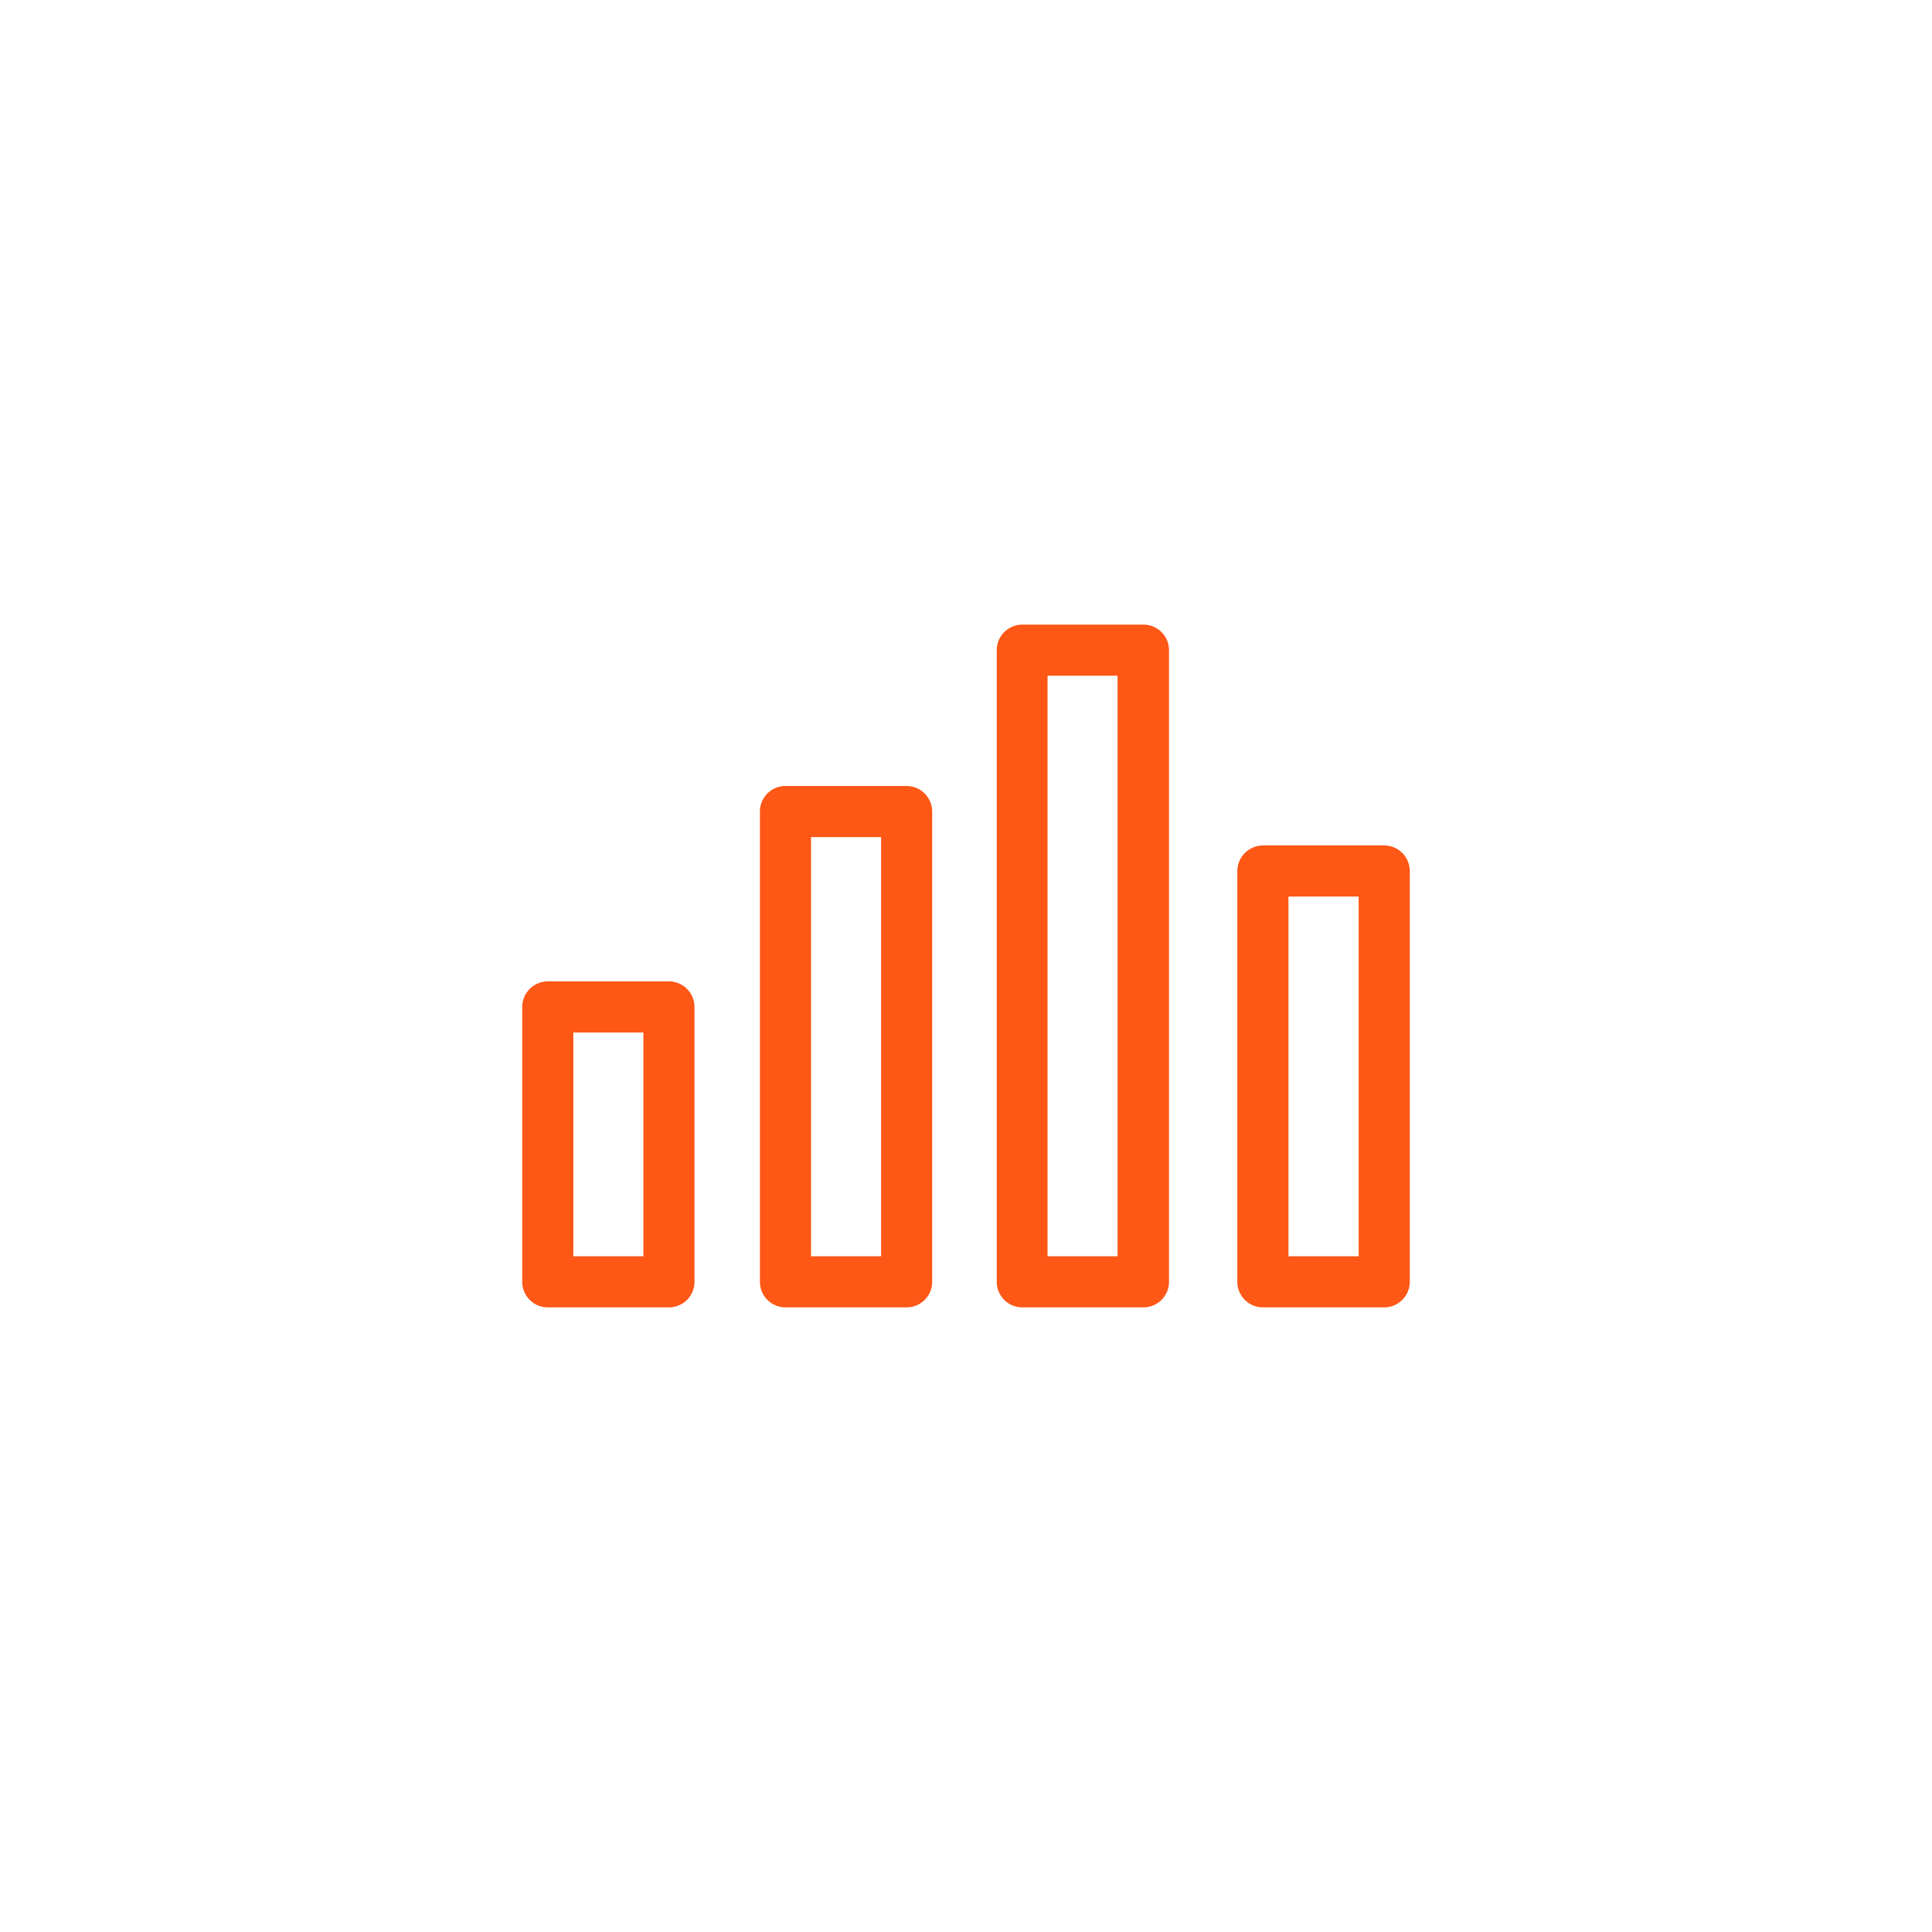 <svg id="Calque_1" data-name="Calque 1" xmlns="http://www.w3.org/2000/svg" viewBox="0 0 113.39 113.39"><defs><style>.cls-1{fill:#fe5716;}.cls-2{fill:none;}</style></defs><path class="cls-1" d="M39.26,57.6H32.15a1.5,1.5,0,0,0-1.5,1.5V75.23a1.5,1.5,0,0,0,1.5,1.5h7.11a1.5,1.5,0,0,0,1.5-1.5V59.1A1.5,1.5,0,0,0,39.26,57.6Zm-1.5,16.13H33.65V60.6h4.11Z"/><path class="cls-1" d="M53.21,46.13H46.1a1.5,1.5,0,0,0-1.5,1.5v27.6a1.5,1.5,0,0,0,1.5,1.5h7.11a1.5,1.5,0,0,0,1.5-1.5V47.63A1.5,1.5,0,0,0,53.21,46.13Zm-1.5,27.6H47.6V49.13h4.11Z"/><path class="cls-1" d="M67.09,36.66H60a1.5,1.5,0,0,0-1.5,1.5V75.23a1.5,1.5,0,0,0,1.5,1.5h7.11a1.5,1.5,0,0,0,1.5-1.5V38.16A1.5,1.5,0,0,0,67.09,36.66Zm-1.5,37.07H61.48V39.66h4.11Z"/><path class="cls-1" d="M81.24,49.62H74.12a1.51,1.51,0,0,0-1.5,1.5V75.23a1.5,1.5,0,0,0,1.5,1.5h7.12a1.5,1.5,0,0,0,1.5-1.5V51.12A1.5,1.5,0,0,0,81.24,49.62Zm-1.5,24.11H75.62V52.62h4.12Z"/><rect class="cls-2" width="113.39" height="113.39"/></svg>